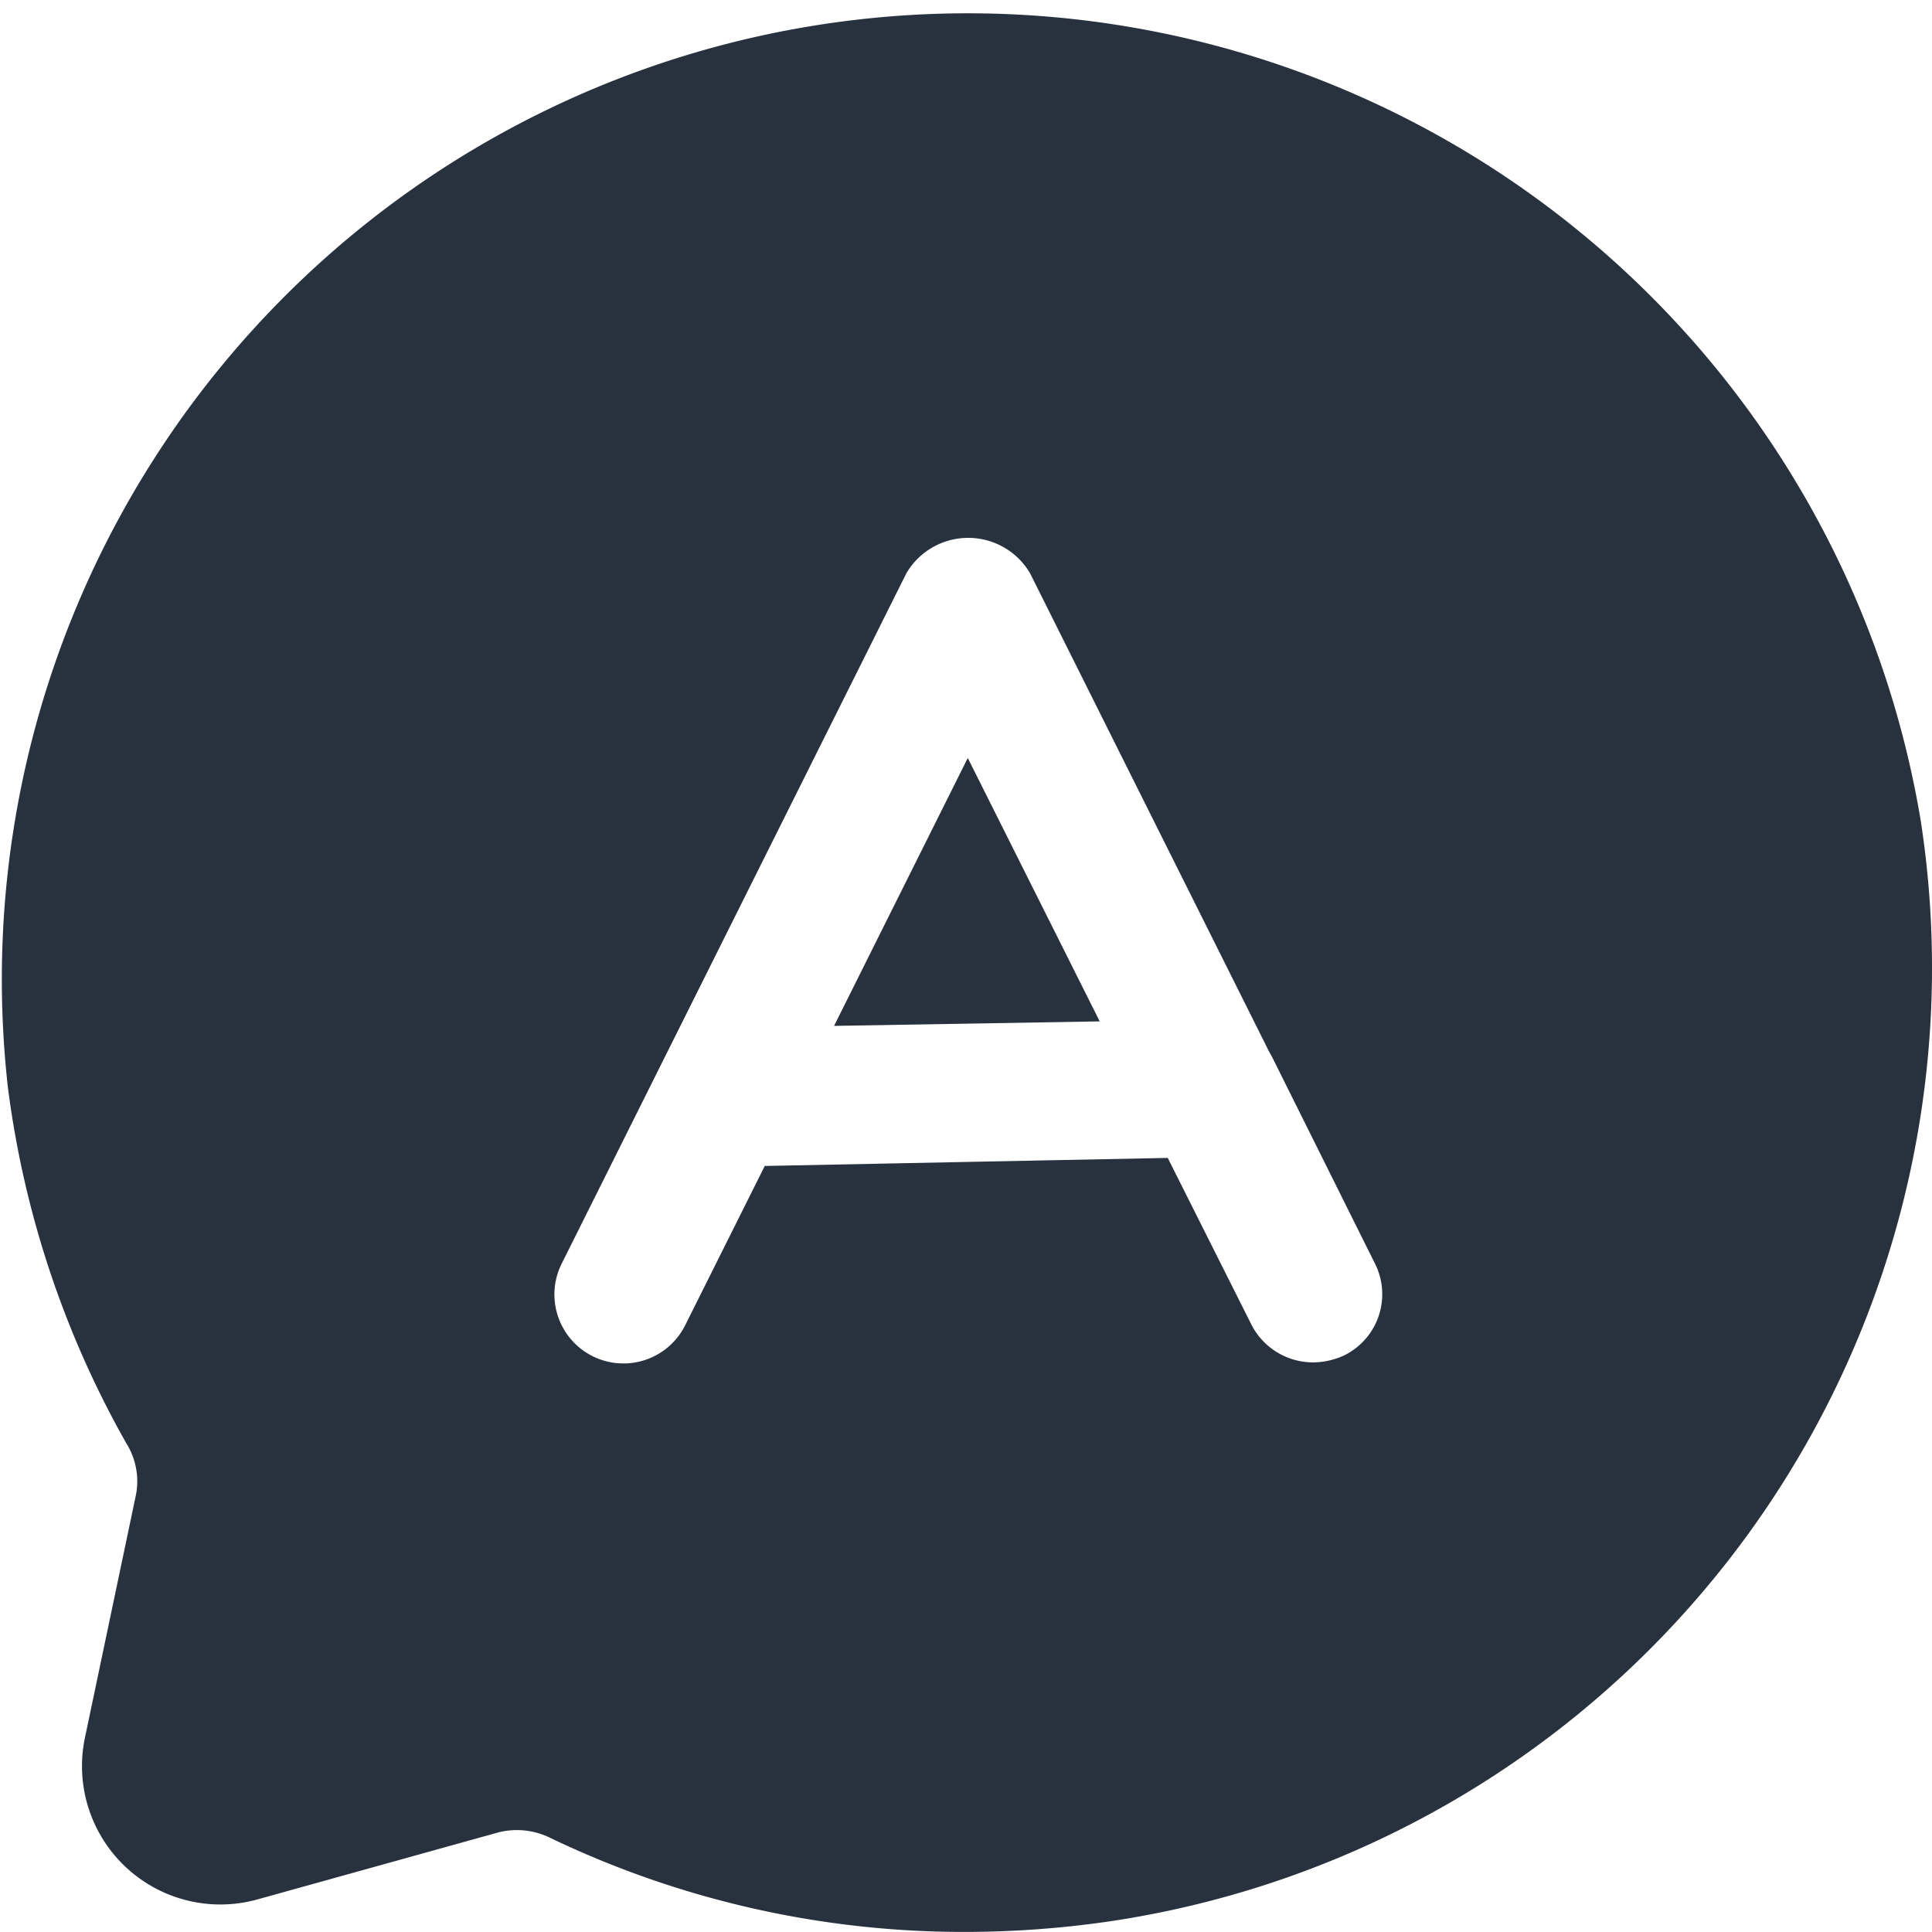 <svg xmlns="http://www.w3.org/2000/svg" width="24" height="24" viewBox="0 0 24 24">
  <g id="answer" transform="translate(-100.268 -103.185)">
    <path id="パス_77" data-name="パス 77" d="M124.128,113.38a12,12,0,0,0-23.761,3.32,12.092,12.092,0,0,0,1.47,4.414.888.888,0,0,1,.121.635l-.635,3.023a1.719,1.719,0,0,0,2.137,2.01l3.005-.836a.937.937,0,0,1,.643.072,11.87,11.87,0,0,0,5.167,1.166,12.466,12.466,0,0,0,1.816-.137A11.976,11.976,0,0,0,124.128,113.38Zm-7.16,6.641a.932.932,0,0,1-.386.088h0a.86.86,0,0,1-.771-.474l-1.037-2.066-5.006.1-.988,1.978a.857.857,0,1,1-1.535-.764l4.283-8.578a.891.891,0,0,1,1.535,0l2.973,5.949c.024.04.048.088.072.137l1.237,2.484A.847.847,0,0,1,116.968,120.021Z" transform="translate(0 0)" fill="#27323e"/>
    <path id="パス_78" data-name="パス 78" d="M229.2,223.628l3.3-.056-1.639-3.272Z" transform="translate(-118.571 -107.699)" fill="#27323e"/>
  </g>
</svg>
